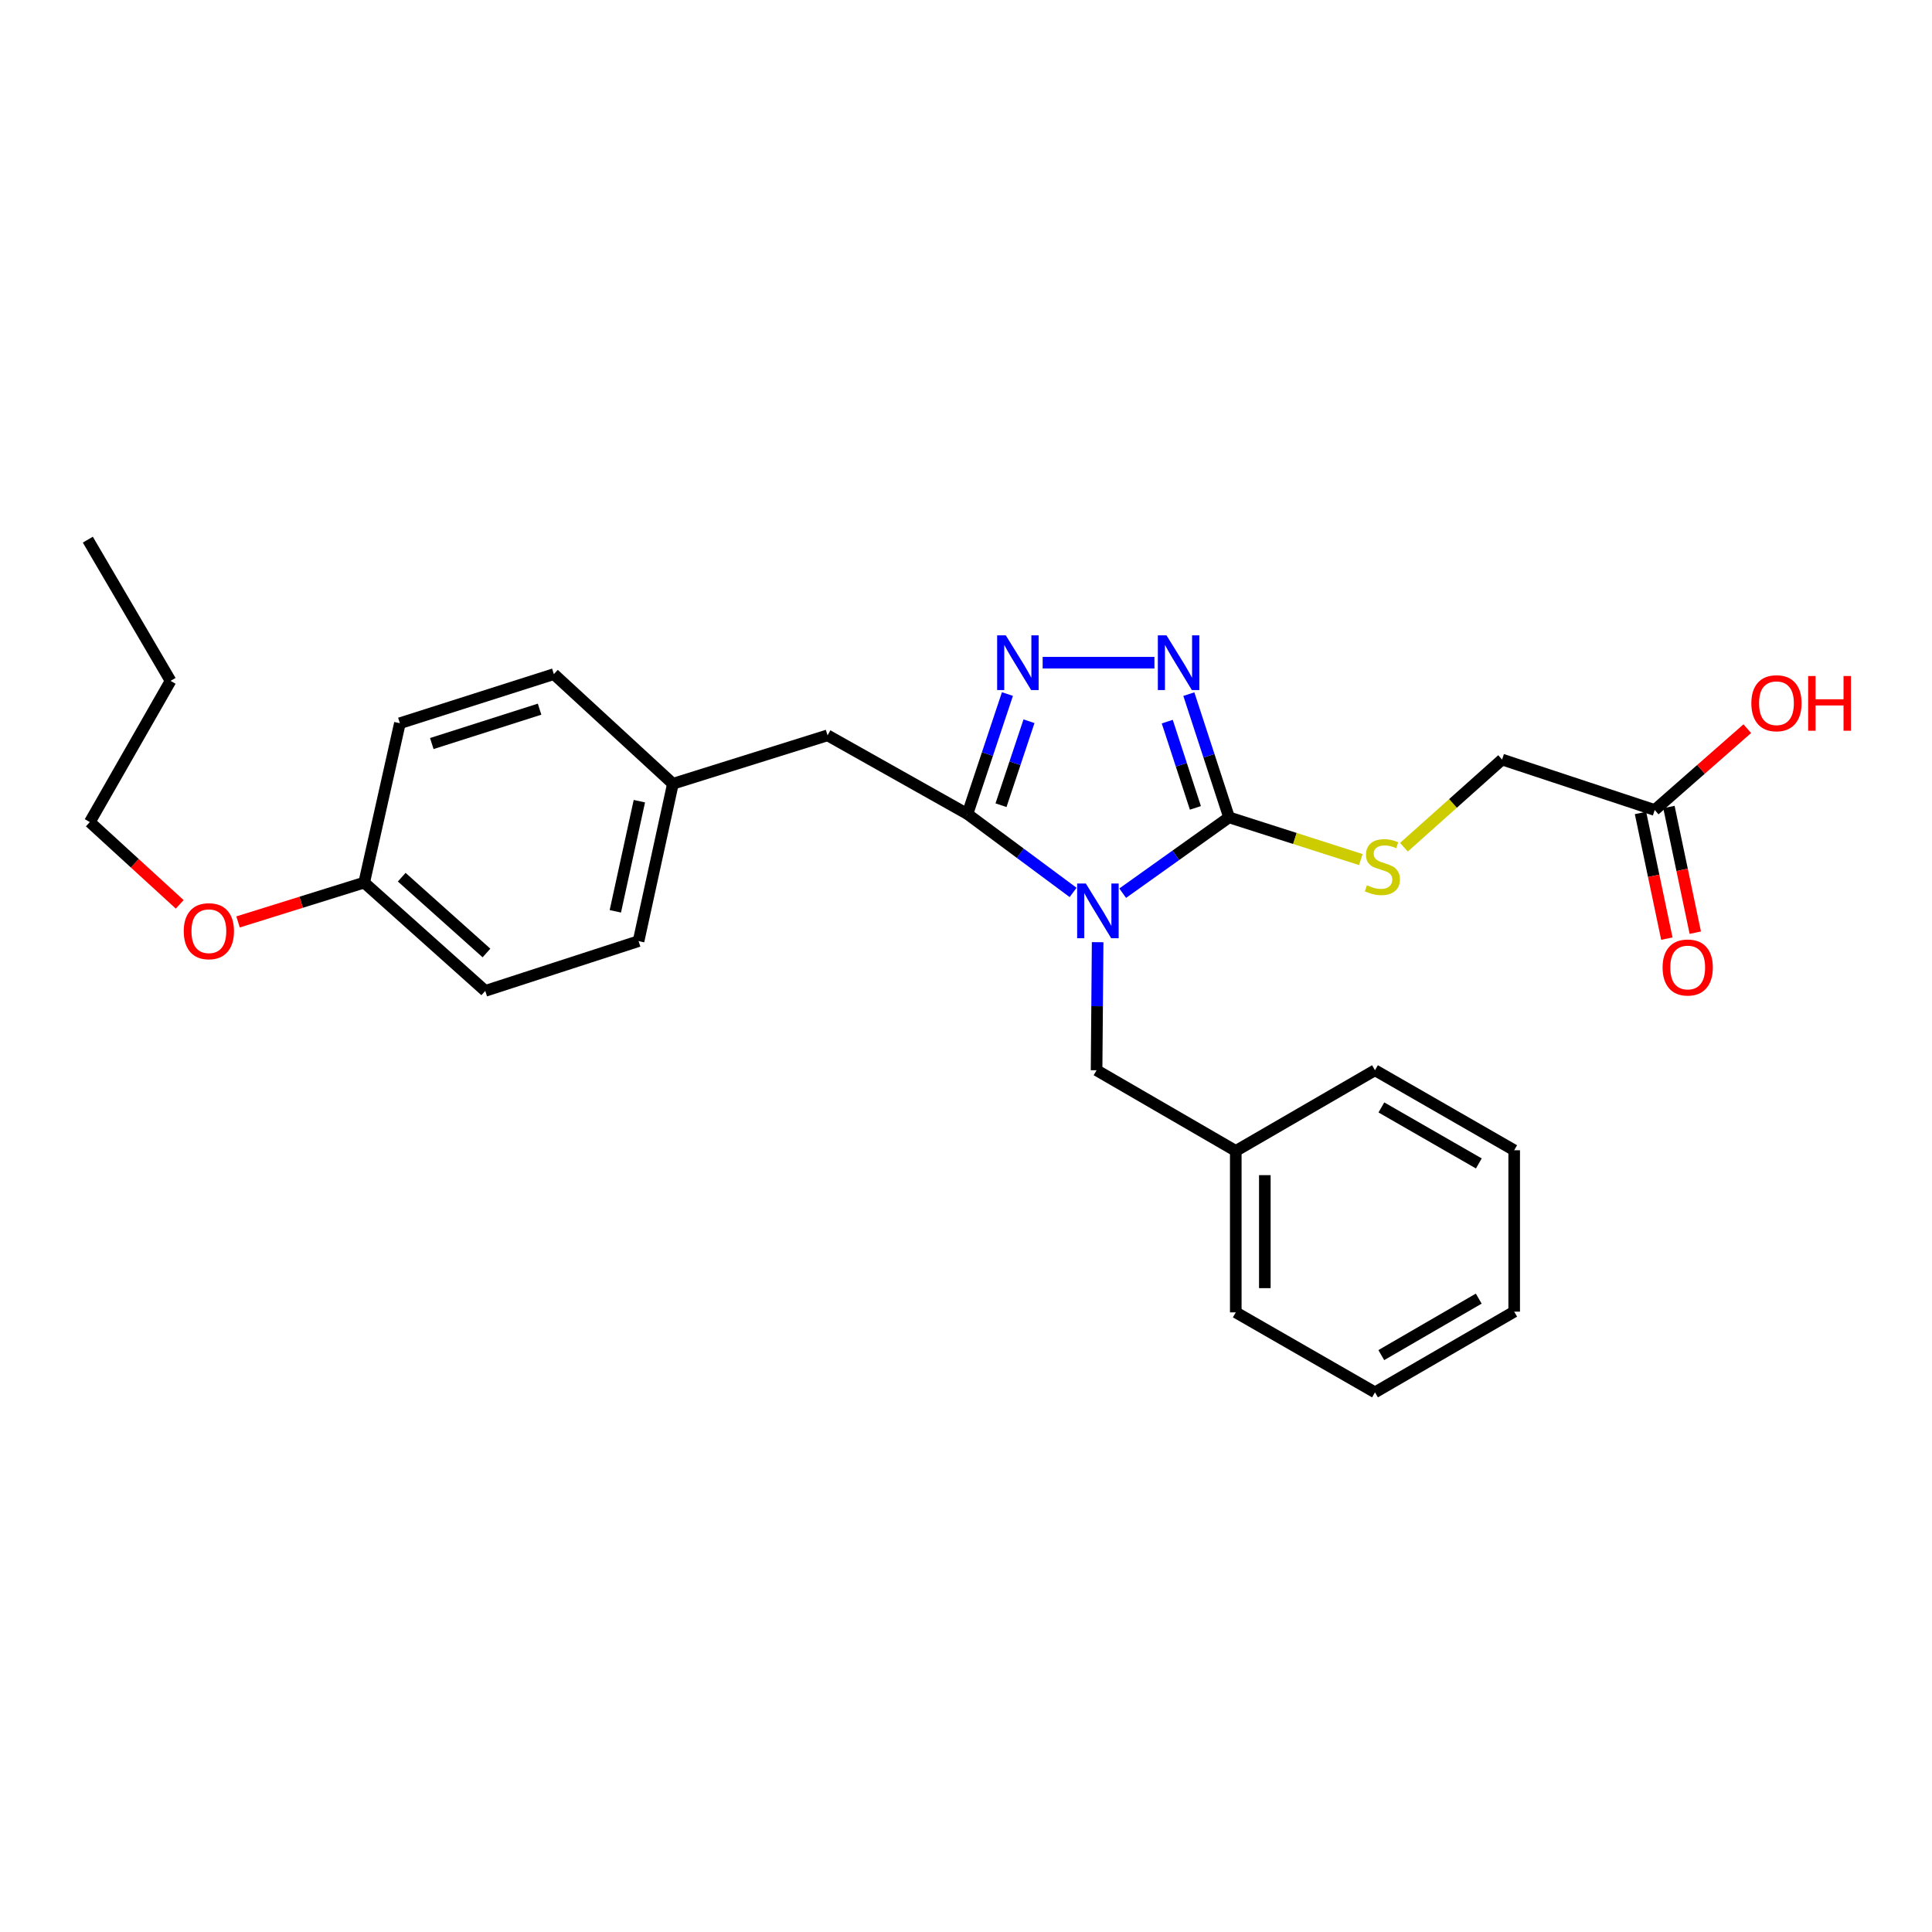 <?xml version='1.0' encoding='iso-8859-1'?>
<svg version='1.1' baseProfile='full'
              xmlns='http://www.w3.org/2000/svg'
                      xmlns:rdkit='http://www.rdkit.org/xml'
                      xmlns:xlink='http://www.w3.org/1999/xlink'
                  xml:space='preserve'
width='1000px' height='1000px' viewBox='0 0 1000 1000'>
<!-- END OF HEADER -->
<rect style='opacity:1.0;fill:#FFFFFF;stroke:none' width='1000' height='1000' x='0' y='0'> </rect>
<path class='bond-0' d='M 555.434,461.924 L 528.089,441.632' style='fill:none;fill-rule:evenodd;stroke:#0000FF;stroke-width:6px;stroke-linecap:butt;stroke-linejoin:miter;stroke-opacity:1' />
<path class='bond-0' d='M 528.089,441.632 L 500.744,421.339' style='fill:none;fill-rule:evenodd;stroke:#000000;stroke-width:6px;stroke-linecap:butt;stroke-linejoin:miter;stroke-opacity:1' />
<path class='bond-1' d='M 581.101,462.313 L 608.627,442.691' style='fill:none;fill-rule:evenodd;stroke:#0000FF;stroke-width:6px;stroke-linecap:butt;stroke-linejoin:miter;stroke-opacity:1' />
<path class='bond-1' d='M 608.627,442.691 L 636.153,423.069' style='fill:none;fill-rule:evenodd;stroke:#000000;stroke-width:6px;stroke-linecap:butt;stroke-linejoin:miter;stroke-opacity:1' />
<path class='bond-5' d='M 568.141,487.677 L 567.862,520.818' style='fill:none;fill-rule:evenodd;stroke:#0000FF;stroke-width:6px;stroke-linecap:butt;stroke-linejoin:miter;stroke-opacity:1' />
<path class='bond-5' d='M 567.862,520.818 L 567.584,553.958' style='fill:none;fill-rule:evenodd;stroke:#000000;stroke-width:6px;stroke-linecap:butt;stroke-linejoin:miter;stroke-opacity:1' />
<path class='bond-2' d='M 500.744,421.339 L 511.096,390.288' style='fill:none;fill-rule:evenodd;stroke:#000000;stroke-width:6px;stroke-linecap:butt;stroke-linejoin:miter;stroke-opacity:1' />
<path class='bond-2' d='M 511.096,390.288 L 521.449,359.237' style='fill:none;fill-rule:evenodd;stroke:#0000FF;stroke-width:6px;stroke-linecap:butt;stroke-linejoin:miter;stroke-opacity:1' />
<path class='bond-2' d='M 518.115,416.78 L 525.361,395.044' style='fill:none;fill-rule:evenodd;stroke:#000000;stroke-width:6px;stroke-linecap:butt;stroke-linejoin:miter;stroke-opacity:1' />
<path class='bond-2' d='M 525.361,395.044 L 532.608,373.308' style='fill:none;fill-rule:evenodd;stroke:#0000FF;stroke-width:6px;stroke-linecap:butt;stroke-linejoin:miter;stroke-opacity:1' />
<path class='bond-6' d='M 500.744,421.339 L 428.34,380.614' style='fill:none;fill-rule:evenodd;stroke:#000000;stroke-width:6px;stroke-linecap:butt;stroke-linejoin:miter;stroke-opacity:1' />
<path class='bond-3' d='M 636.153,423.069 L 625.748,391.173' style='fill:none;fill-rule:evenodd;stroke:#000000;stroke-width:6px;stroke-linecap:butt;stroke-linejoin:miter;stroke-opacity:1' />
<path class='bond-3' d='M 625.748,391.173 L 615.344,359.278' style='fill:none;fill-rule:evenodd;stroke:#0000FF;stroke-width:6px;stroke-linecap:butt;stroke-linejoin:miter;stroke-opacity:1' />
<path class='bond-3' d='M 618.736,418.163 L 611.453,395.837' style='fill:none;fill-rule:evenodd;stroke:#000000;stroke-width:6px;stroke-linecap:butt;stroke-linejoin:miter;stroke-opacity:1' />
<path class='bond-3' d='M 611.453,395.837 L 604.17,373.51' style='fill:none;fill-rule:evenodd;stroke:#0000FF;stroke-width:6px;stroke-linecap:butt;stroke-linejoin:miter;stroke-opacity:1' />
<path class='bond-4' d='M 636.153,423.069 L 670.252,433.991' style='fill:none;fill-rule:evenodd;stroke:#000000;stroke-width:6px;stroke-linecap:butt;stroke-linejoin:miter;stroke-opacity:1' />
<path class='bond-4' d='M 670.252,433.991 L 704.352,444.914' style='fill:none;fill-rule:evenodd;stroke:#CCCC00;stroke-width:6px;stroke-linecap:butt;stroke-linejoin:miter;stroke-opacity:1' />
<path class='bond-27' d='M 539.678,343.013 L 597.539,343.013' style='fill:none;fill-rule:evenodd;stroke:#0000FF;stroke-width:6px;stroke-linecap:butt;stroke-linejoin:miter;stroke-opacity:1' />
<path class='bond-9' d='M 726.672,438.524 L 752.074,415.834' style='fill:none;fill-rule:evenodd;stroke:#CCCC00;stroke-width:6px;stroke-linecap:butt;stroke-linejoin:miter;stroke-opacity:1' />
<path class='bond-9' d='M 752.074,415.834 L 777.476,393.145' style='fill:none;fill-rule:evenodd;stroke:#000000;stroke-width:6px;stroke-linecap:butt;stroke-linejoin:miter;stroke-opacity:1' />
<path class='bond-11' d='M 567.584,553.958 L 639.636,595.719' style='fill:none;fill-rule:evenodd;stroke:#000000;stroke-width:6px;stroke-linecap:butt;stroke-linejoin:miter;stroke-opacity:1' />
<path class='bond-10' d='M 428.34,380.614 L 348.293,405.676' style='fill:none;fill-rule:evenodd;stroke:#000000;stroke-width:6px;stroke-linecap:butt;stroke-linejoin:miter;stroke-opacity:1' />
<path class='bond-7' d='M 856.479,419.251 L 777.476,393.145' style='fill:none;fill-rule:evenodd;stroke:#000000;stroke-width:6px;stroke-linecap:butt;stroke-linejoin:miter;stroke-opacity:1' />
<path class='bond-8' d='M 849.121,420.794 L 855.939,453.315' style='fill:none;fill-rule:evenodd;stroke:#000000;stroke-width:6px;stroke-linecap:butt;stroke-linejoin:miter;stroke-opacity:1' />
<path class='bond-8' d='M 855.939,453.315 L 862.758,485.836' style='fill:none;fill-rule:evenodd;stroke:#FF0000;stroke-width:6px;stroke-linecap:butt;stroke-linejoin:miter;stroke-opacity:1' />
<path class='bond-8' d='M 863.838,417.708 L 870.656,450.229' style='fill:none;fill-rule:evenodd;stroke:#000000;stroke-width:6px;stroke-linecap:butt;stroke-linejoin:miter;stroke-opacity:1' />
<path class='bond-8' d='M 870.656,450.229 L 877.475,482.75' style='fill:none;fill-rule:evenodd;stroke:#FF0000;stroke-width:6px;stroke-linecap:butt;stroke-linejoin:miter;stroke-opacity:1' />
<path class='bond-13' d='M 856.479,419.251 L 880.438,398.208' style='fill:none;fill-rule:evenodd;stroke:#000000;stroke-width:6px;stroke-linecap:butt;stroke-linejoin:miter;stroke-opacity:1' />
<path class='bond-13' d='M 880.438,398.208 L 904.396,377.166' style='fill:none;fill-rule:evenodd;stroke:#FF0000;stroke-width:6px;stroke-linecap:butt;stroke-linejoin:miter;stroke-opacity:1' />
<path class='bond-14' d='M 348.293,405.676 L 286.674,348.928' style='fill:none;fill-rule:evenodd;stroke:#000000;stroke-width:6px;stroke-linecap:butt;stroke-linejoin:miter;stroke-opacity:1' />
<path class='bond-15' d='M 348.293,405.676 L 330.524,487.118' style='fill:none;fill-rule:evenodd;stroke:#000000;stroke-width:6px;stroke-linecap:butt;stroke-linejoin:miter;stroke-opacity:1' />
<path class='bond-15' d='M 330.936,414.687 L 318.498,471.697' style='fill:none;fill-rule:evenodd;stroke:#000000;stroke-width:6px;stroke-linecap:butt;stroke-linejoin:miter;stroke-opacity:1' />
<path class='bond-20' d='M 639.636,595.719 L 639.636,679.275' style='fill:none;fill-rule:evenodd;stroke:#000000;stroke-width:6px;stroke-linecap:butt;stroke-linejoin:miter;stroke-opacity:1' />
<path class='bond-20' d='M 654.673,608.253 L 654.673,666.742' style='fill:none;fill-rule:evenodd;stroke:#000000;stroke-width:6px;stroke-linecap:butt;stroke-linejoin:miter;stroke-opacity:1' />
<path class='bond-21' d='M 639.636,595.719 L 711.689,553.958' style='fill:none;fill-rule:evenodd;stroke:#000000;stroke-width:6px;stroke-linecap:butt;stroke-linejoin:miter;stroke-opacity:1' />
<path class='bond-12' d='M 188.507,456.827 L 251.17,512.882' style='fill:none;fill-rule:evenodd;stroke:#000000;stroke-width:6px;stroke-linecap:butt;stroke-linejoin:miter;stroke-opacity:1' />
<path class='bond-12' d='M 207.932,454.028 L 251.796,493.266' style='fill:none;fill-rule:evenodd;stroke:#000000;stroke-width:6px;stroke-linecap:butt;stroke-linejoin:miter;stroke-opacity:1' />
<path class='bond-18' d='M 188.507,456.827 L 155.861,467.01' style='fill:none;fill-rule:evenodd;stroke:#000000;stroke-width:6px;stroke-linecap:butt;stroke-linejoin:miter;stroke-opacity:1' />
<path class='bond-18' d='M 155.861,467.01 L 123.214,477.194' style='fill:none;fill-rule:evenodd;stroke:#FF0000;stroke-width:6px;stroke-linecap:butt;stroke-linejoin:miter;stroke-opacity:1' />
<path class='bond-29' d='M 188.507,456.827 L 206.978,374.34' style='fill:none;fill-rule:evenodd;stroke:#000000;stroke-width:6px;stroke-linecap:butt;stroke-linejoin:miter;stroke-opacity:1' />
<path class='bond-17' d='M 286.674,348.928 L 206.978,374.34' style='fill:none;fill-rule:evenodd;stroke:#000000;stroke-width:6px;stroke-linecap:butt;stroke-linejoin:miter;stroke-opacity:1' />
<path class='bond-17' d='M 279.288,367.066 L 223.5,384.855' style='fill:none;fill-rule:evenodd;stroke:#000000;stroke-width:6px;stroke-linecap:butt;stroke-linejoin:miter;stroke-opacity:1' />
<path class='bond-16' d='M 330.524,487.118 L 251.17,512.882' style='fill:none;fill-rule:evenodd;stroke:#000000;stroke-width:6px;stroke-linecap:butt;stroke-linejoin:miter;stroke-opacity:1' />
<path class='bond-19' d='M 93.021,468.093 L 69.755,446.797' style='fill:none;fill-rule:evenodd;stroke:#FF0000;stroke-width:6px;stroke-linecap:butt;stroke-linejoin:miter;stroke-opacity:1' />
<path class='bond-19' d='M 69.755,446.797 L 46.49,425.5' style='fill:none;fill-rule:evenodd;stroke:#000000;stroke-width:6px;stroke-linecap:butt;stroke-linejoin:miter;stroke-opacity:1' />
<path class='bond-22' d='M 46.49,425.5 L 88.285,352.428' style='fill:none;fill-rule:evenodd;stroke:#000000;stroke-width:6px;stroke-linecap:butt;stroke-linejoin:miter;stroke-opacity:1' />
<path class='bond-25' d='M 639.636,679.275 L 711.689,720.677' style='fill:none;fill-rule:evenodd;stroke:#000000;stroke-width:6px;stroke-linecap:butt;stroke-linejoin:miter;stroke-opacity:1' />
<path class='bond-24' d='M 711.689,553.958 L 783.741,595.368' style='fill:none;fill-rule:evenodd;stroke:#000000;stroke-width:6px;stroke-linecap:butt;stroke-linejoin:miter;stroke-opacity:1' />
<path class='bond-24' d='M 715.004,573.207 L 765.441,602.194' style='fill:none;fill-rule:evenodd;stroke:#000000;stroke-width:6px;stroke-linecap:butt;stroke-linejoin:miter;stroke-opacity:1' />
<path class='bond-23' d='M 88.285,352.428 L 45.455,279.323' style='fill:none;fill-rule:evenodd;stroke:#000000;stroke-width:6px;stroke-linecap:butt;stroke-linejoin:miter;stroke-opacity:1' />
<path class='bond-26' d='M 783.741,595.368 L 783.741,678.908' style='fill:none;fill-rule:evenodd;stroke:#000000;stroke-width:6px;stroke-linecap:butt;stroke-linejoin:miter;stroke-opacity:1' />
<path class='bond-28' d='M 711.689,720.677 L 783.741,678.908' style='fill:none;fill-rule:evenodd;stroke:#000000;stroke-width:6px;stroke-linecap:butt;stroke-linejoin:miter;stroke-opacity:1' />
<path class='bond-28' d='M 714.955,701.403 L 765.392,672.164' style='fill:none;fill-rule:evenodd;stroke:#000000;stroke-width:6px;stroke-linecap:butt;stroke-linejoin:miter;stroke-opacity:1' />
<path  class='atom-0' d='M 562.017 457.295
L 571.297 472.295
Q 572.217 473.775, 573.697 476.455
Q 575.177 479.135, 575.257 479.295
L 575.257 457.295
L 579.017 457.295
L 579.017 485.615
L 575.137 485.615
L 565.177 469.215
Q 564.017 467.295, 562.777 465.095
Q 561.577 462.895, 561.217 462.215
L 561.217 485.615
L 557.537 485.615
L 557.537 457.295
L 562.017 457.295
' fill='#0000FF'/>
<path  class='atom-3' d='M 520.598 328.853
L 529.878 343.853
Q 530.798 345.333, 532.278 348.013
Q 533.758 350.693, 533.838 350.853
L 533.838 328.853
L 537.598 328.853
L 537.598 357.173
L 533.718 357.173
L 523.758 340.773
Q 522.598 338.853, 521.358 336.653
Q 520.158 334.453, 519.798 333.773
L 519.798 357.173
L 516.118 357.173
L 516.118 328.853
L 520.598 328.853
' fill='#0000FF'/>
<path  class='atom-4' d='M 603.778 328.853
L 613.058 343.853
Q 613.978 345.333, 615.458 348.013
Q 616.938 350.693, 617.018 350.853
L 617.018 328.853
L 620.778 328.853
L 620.778 357.173
L 616.898 357.173
L 606.938 340.773
Q 605.778 338.853, 604.538 336.653
Q 603.338 334.453, 602.978 333.773
L 602.978 357.173
L 599.298 357.173
L 599.298 328.853
L 603.778 328.853
' fill='#0000FF'/>
<path  class='atom-5' d='M 707.515 458.21
Q 707.835 458.33, 709.155 458.89
Q 710.475 459.45, 711.915 459.81
Q 713.395 460.13, 714.835 460.13
Q 717.515 460.13, 719.075 458.85
Q 720.635 457.53, 720.635 455.25
Q 720.635 453.69, 719.835 452.73
Q 719.075 451.77, 717.875 451.25
Q 716.675 450.73, 714.675 450.13
Q 712.155 449.37, 710.635 448.65
Q 709.155 447.93, 708.075 446.41
Q 707.035 444.89, 707.035 442.33
Q 707.035 438.77, 709.435 436.57
Q 711.875 434.37, 716.675 434.37
Q 719.955 434.37, 723.675 435.93
L 722.755 439.01
Q 719.355 437.61, 716.795 437.61
Q 714.035 437.61, 712.515 438.77
Q 710.995 439.89, 711.035 441.85
Q 711.035 443.37, 711.795 444.29
Q 712.595 445.21, 713.715 445.73
Q 714.875 446.25, 716.795 446.85
Q 719.355 447.65, 720.875 448.45
Q 722.395 449.25, 723.475 450.89
Q 724.595 452.49, 724.595 455.25
Q 724.595 459.17, 721.955 461.29
Q 719.355 463.37, 714.995 463.37
Q 712.475 463.37, 710.555 462.81
Q 708.675 462.29, 706.435 461.37
L 707.515 458.21
' fill='#CCCC00'/>
<path  class='atom-9' d='M 860.555 500.773
Q 860.555 493.973, 863.915 490.173
Q 867.275 486.373, 873.555 486.373
Q 879.835 486.373, 883.195 490.173
Q 886.555 493.973, 886.555 500.773
Q 886.555 507.653, 883.155 511.573
Q 879.755 515.453, 873.555 515.453
Q 867.315 515.453, 863.915 511.573
Q 860.555 507.693, 860.555 500.773
M 873.555 512.253
Q 877.875 512.253, 880.195 509.373
Q 882.555 506.453, 882.555 500.773
Q 882.555 495.213, 880.195 492.413
Q 877.875 489.573, 873.555 489.573
Q 869.235 489.573, 866.875 492.373
Q 864.555 495.173, 864.555 500.773
Q 864.555 506.493, 866.875 509.373
Q 869.235 512.253, 873.555 512.253
' fill='#FF0000'/>
<path  class='atom-14' d='M 906.493 363.986
Q 906.493 357.186, 909.853 353.386
Q 913.213 349.586, 919.493 349.586
Q 925.773 349.586, 929.133 353.386
Q 932.493 357.186, 932.493 363.986
Q 932.493 370.866, 929.093 374.786
Q 925.693 378.666, 919.493 378.666
Q 913.253 378.666, 909.853 374.786
Q 906.493 370.906, 906.493 363.986
M 919.493 375.466
Q 923.813 375.466, 926.133 372.586
Q 928.493 369.666, 928.493 363.986
Q 928.493 358.426, 926.133 355.626
Q 923.813 352.786, 919.493 352.786
Q 915.173 352.786, 912.813 355.586
Q 910.493 358.386, 910.493 363.986
Q 910.493 369.706, 912.813 372.586
Q 915.173 375.466, 919.493 375.466
' fill='#FF0000'/>
<path  class='atom-14' d='M 935.893 349.906
L 939.733 349.906
L 939.733 361.946
L 954.213 361.946
L 954.213 349.906
L 958.053 349.906
L 958.053 378.226
L 954.213 378.226
L 954.213 365.146
L 939.733 365.146
L 939.733 378.226
L 935.893 378.226
L 935.893 349.906
' fill='#FF0000'/>
<path  class='atom-19' d='M 95.109 481.985
Q 95.109 475.185, 98.469 471.385
Q 101.829 467.585, 108.109 467.585
Q 114.389 467.585, 117.749 471.385
Q 121.109 475.185, 121.109 481.985
Q 121.109 488.865, 117.709 492.785
Q 114.309 496.665, 108.109 496.665
Q 101.869 496.665, 98.469 492.785
Q 95.109 488.905, 95.109 481.985
M 108.109 493.465
Q 112.429 493.465, 114.749 490.585
Q 117.109 487.665, 117.109 481.985
Q 117.109 476.425, 114.749 473.625
Q 112.429 470.785, 108.109 470.785
Q 103.789 470.785, 101.429 473.585
Q 99.109 476.385, 99.109 481.985
Q 99.109 487.705, 101.429 490.585
Q 103.789 493.465, 108.109 493.465
' fill='#FF0000'/>
</svg>
